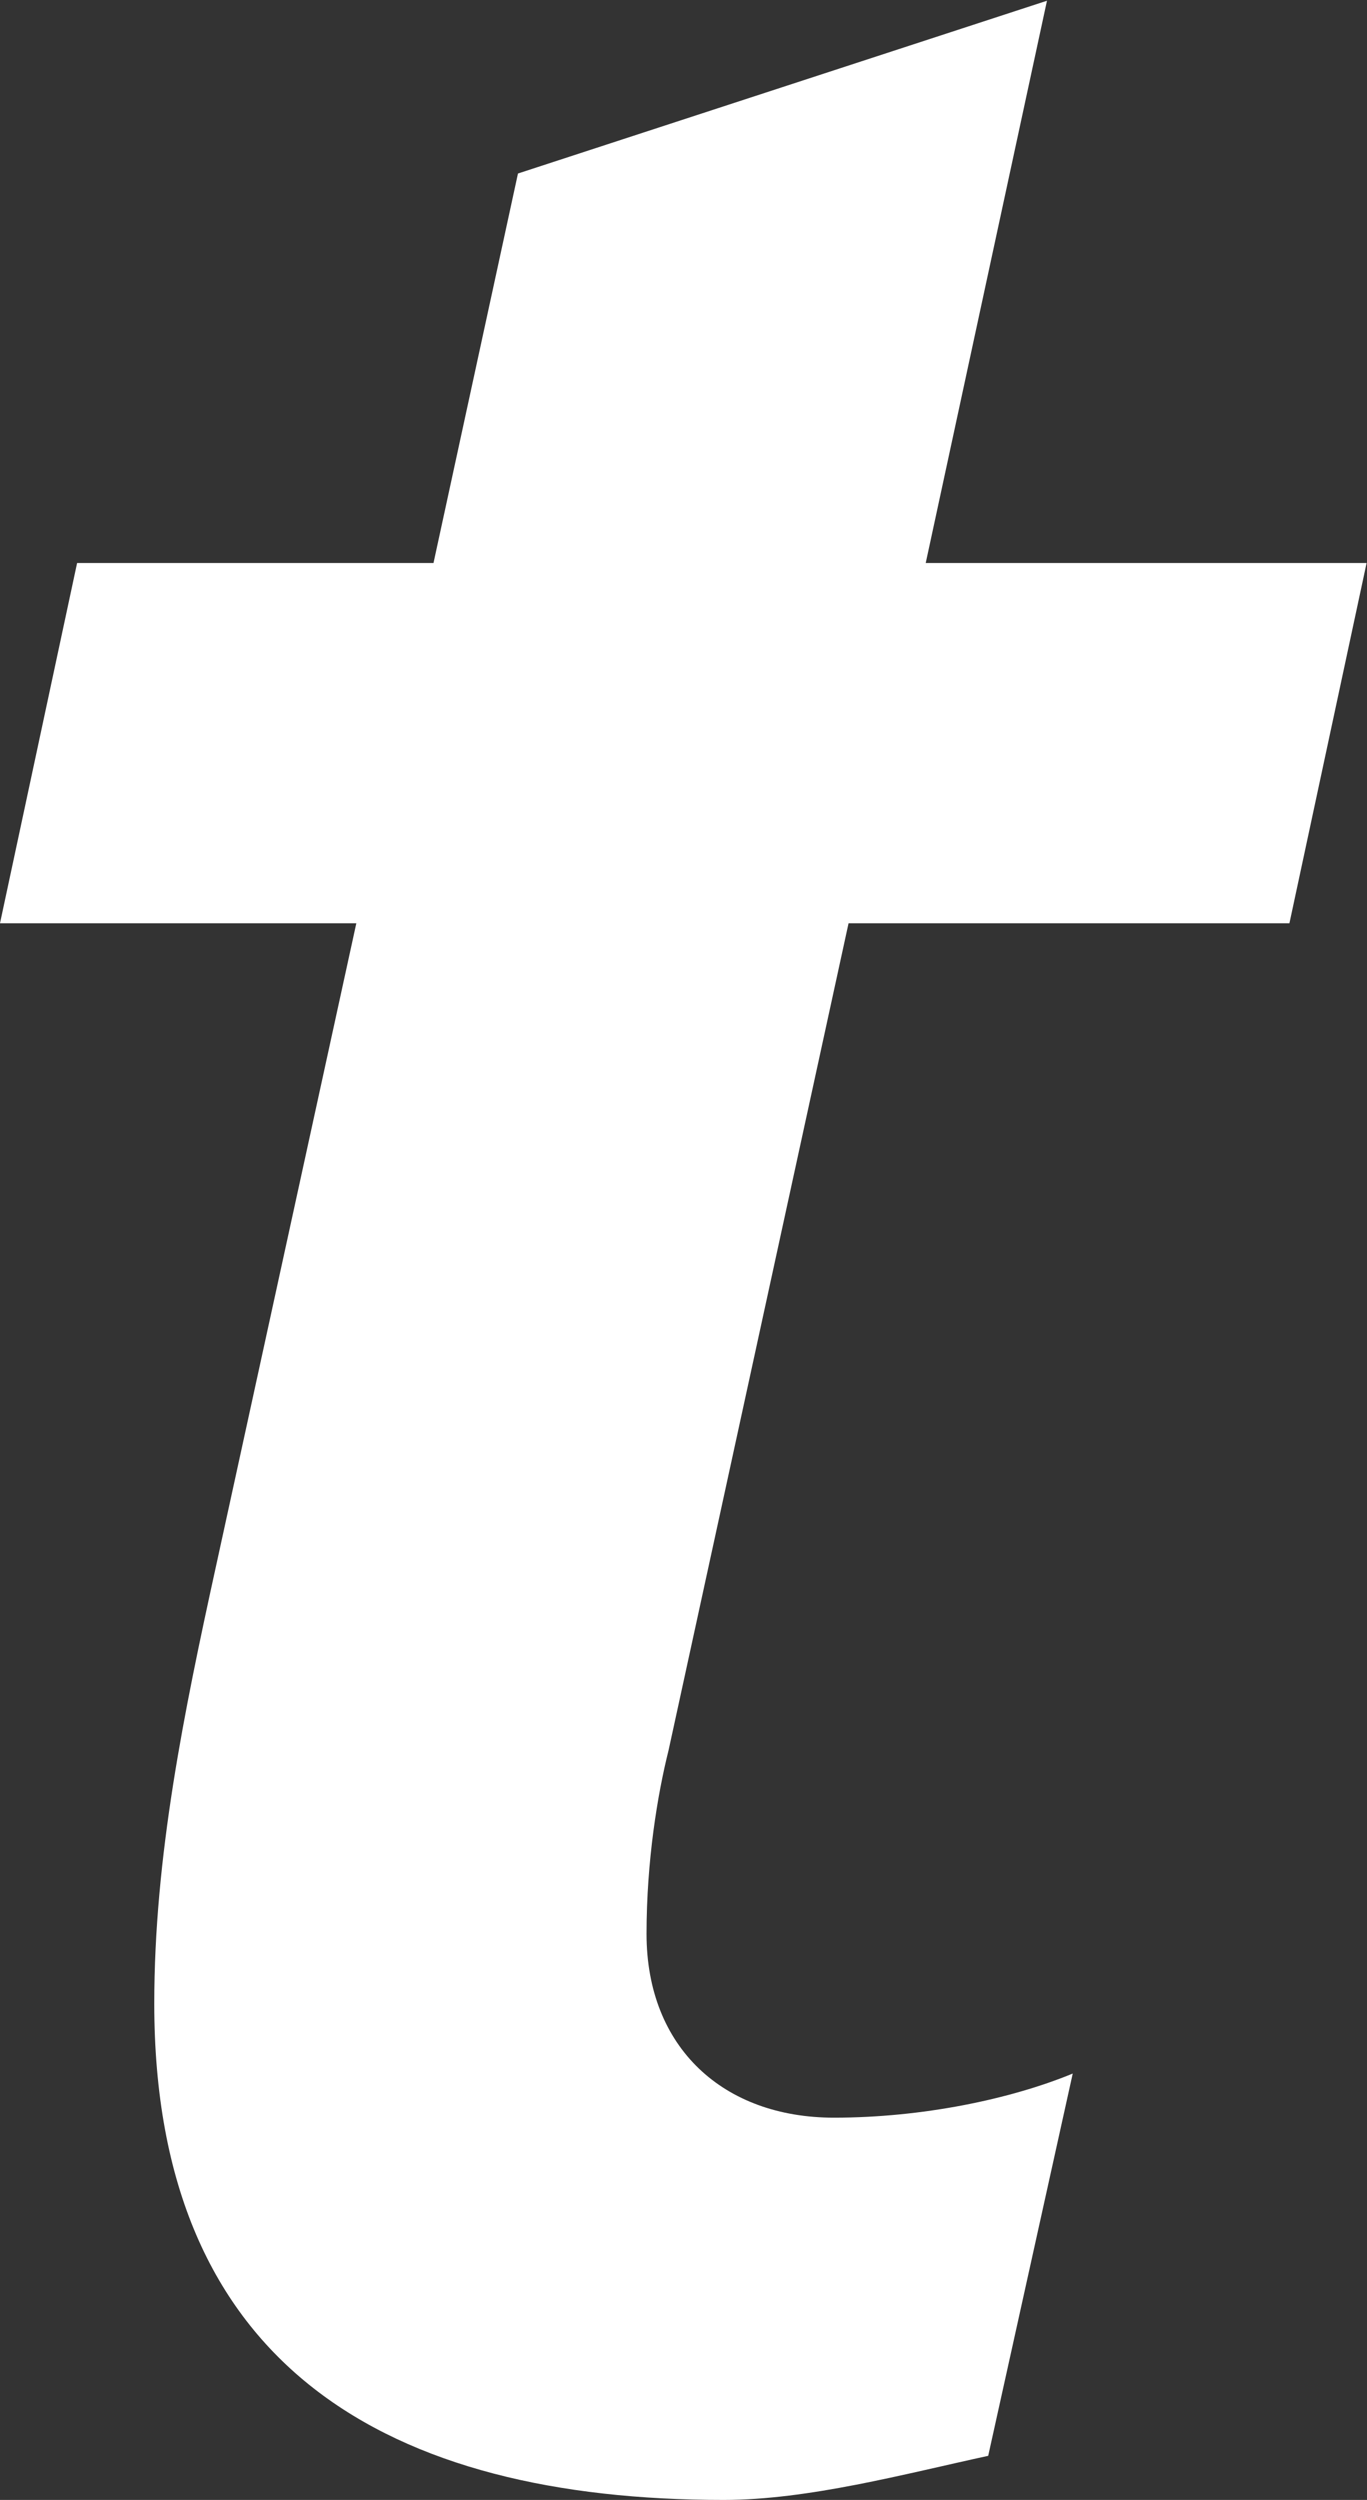 <?xml version="1.0" encoding="UTF-8" standalone="no"?>
<svg
   xmlns:dc="http://purl.org/dc/elements/1.1/"
   xmlns:cc="http://creativecommons.org/ns#"
   xmlns:rdf="http://www.w3.org/1999/02/22-rdf-syntax-ns#"
   xmlns:svg="http://www.w3.org/2000/svg"
   xmlns="http://www.w3.org/2000/svg"
   viewBox="0 0 69.987 127.933"
   height="127.933"
   width="69.987"
   xml:space="preserve"
   id="svg2"
   version="1.1"><rect x="0" y="0" width="69.987" height="127.933" fill="#333333" stroke="none"/><defs
     id="defs6" /><g
     transform="matrix(1.333,0,0,-1.333,0,127.933)"
     id="g10"><g
       transform="scale(0.1)"
       id="g12"><path
         id="path14"
         style="fill:#ffffff;fill-opacity:1;fill-rule:nonzero;stroke:none"
         d="M 29.613,743.586 H 166.496 l 32.445,149.539 203.18,66.332 -46.574,-215.871 H 524.875 L 495.238,605.293 H 325.91 L 256.789,287.832 c -4.234,-16.914 -8.469,-42.34 -8.469,-70.527 0,-43.766 29.633,-70.551 71.973,-70.551 33.871,0 67.719,7.047 91.719,16.937 L 379.547,16.934 C 347.082,9.891 310.402,0 277.953,0 149.563,0 59.25,50.781 59.25,190.496 c 0,56.399 11.297,111.438 23.996,169.266 L 136.859,605.293 H 0 l 29.613,138.293" /></g></g></svg>